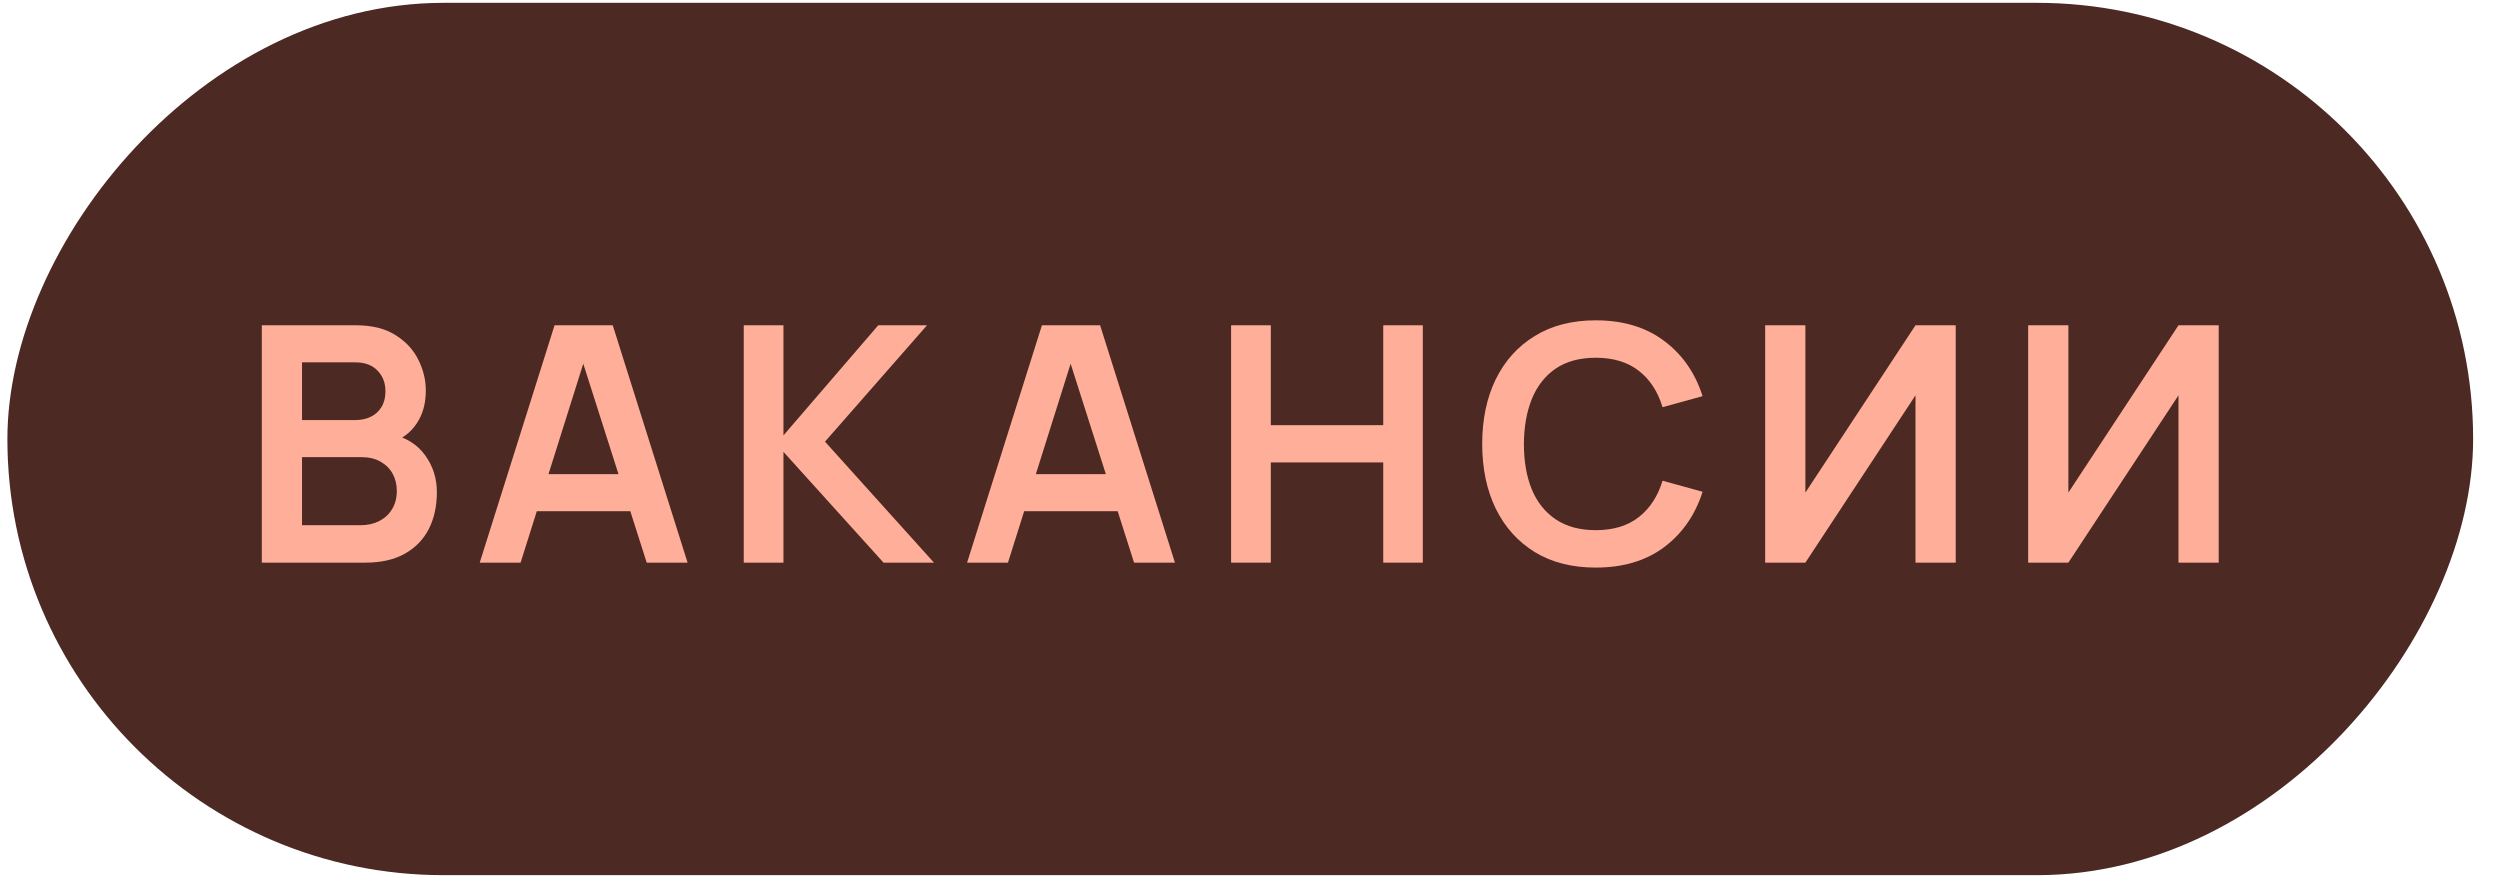 <?xml version="1.0" encoding="UTF-8"?> <svg xmlns="http://www.w3.org/2000/svg" width="91" height="32" viewBox="0 0 91 32" fill="none"><rect width="89.753" height="31.753" rx="15.877" transform="matrix(1 0 0 -1 0.269 31.856)" fill="#4C2922"></rect><path d="M80.761 20.48H79.297V14.39L75.289 20.48H73.825V11.84H75.289V17.93L79.297 11.84H80.761V20.48Z" fill="#FFAE9A"></path><path d="M71.188 20.48H69.724V14.39L65.716 20.48H64.252V11.84H65.716V17.93L69.724 11.84H71.188V20.48Z" fill="#FFAE9A"></path><path d="M58.086 20.66C57.222 20.66 56.482 20.472 55.866 20.096C55.25 19.716 54.776 19.188 54.444 18.512C54.116 17.836 53.952 17.052 53.952 16.16C53.952 15.268 54.116 14.484 54.444 13.808C54.776 13.132 55.25 12.606 55.866 12.23C56.482 11.85 57.222 11.66 58.086 11.66C59.082 11.66 59.912 11.91 60.576 12.41C61.24 12.906 61.706 13.576 61.974 14.42L60.516 14.822C60.348 14.258 60.062 13.818 59.658 13.502C59.254 13.182 58.73 13.022 58.086 13.022C57.506 13.022 57.022 13.152 56.634 13.412C56.25 13.672 55.96 14.038 55.764 14.51C55.572 14.978 55.474 15.528 55.47 16.16C55.47 16.792 55.566 17.344 55.758 17.816C55.954 18.284 56.246 18.648 56.634 18.908C57.022 19.168 57.506 19.298 58.086 19.298C58.73 19.298 59.254 19.138 59.658 18.818C60.062 18.498 60.348 18.058 60.516 17.498L61.974 17.9C61.706 18.744 61.24 19.416 60.576 19.916C59.912 20.412 59.082 20.66 58.086 20.66Z" fill="#FFAE9A"></path><path d="M44.812 20.48V11.84H46.258V15.476H50.35V11.84H51.79V20.48H50.35V16.832H46.258V20.48H44.812Z" fill="#FFAE9A"></path><path d="M35.202 20.48L37.926 11.84H40.044L42.768 20.48H41.28L38.808 12.728H39.132L36.69 20.48H35.202ZM36.72 18.608V17.258H41.256V18.608H36.72Z" fill="#FFAE9A"></path><path d="M27.072 20.48V11.84H28.518V15.848L31.968 11.84H33.744L30.03 16.076L33.996 20.48H32.16L28.518 16.448V20.48H27.072Z" fill="#FFAE9A"></path><path d="M17.462 20.48L20.186 11.84H22.304L25.028 20.48H23.54L21.068 12.728H21.392L18.95 20.48H17.462ZM18.98 18.608V17.258H23.516V18.608H18.98Z" fill="#FFAE9A"></path><path d="M9.53 20.48V11.84H12.956C13.54 11.84 14.018 11.958 14.39 12.194C14.766 12.426 15.044 12.724 15.224 13.088C15.408 13.452 15.5 13.828 15.5 14.216C15.5 14.692 15.386 15.096 15.158 15.428C14.934 15.76 14.628 15.984 14.24 16.1V15.8C14.784 15.924 15.196 16.182 15.476 16.574C15.76 16.966 15.902 17.412 15.902 17.912C15.902 18.424 15.804 18.872 15.608 19.256C15.412 19.64 15.12 19.94 14.732 20.156C14.348 20.372 13.872 20.48 13.304 20.48H9.53ZM10.994 19.118H13.124C13.376 19.118 13.602 19.068 13.802 18.968C14.002 18.864 14.158 18.72 14.27 18.536C14.386 18.348 14.444 18.126 14.444 17.87C14.444 17.638 14.394 17.43 14.294 17.246C14.194 17.062 14.048 16.916 13.856 16.808C13.664 16.696 13.434 16.64 13.166 16.64H10.994V19.118ZM10.994 15.29H12.938C13.146 15.29 13.332 15.25 13.496 15.17C13.66 15.09 13.79 14.972 13.886 14.816C13.982 14.66 14.03 14.468 14.03 14.24C14.03 13.94 13.934 13.69 13.742 13.49C13.55 13.29 13.282 13.19 12.938 13.19H10.994V15.29Z" fill="#FFAE9A"></path></svg> 